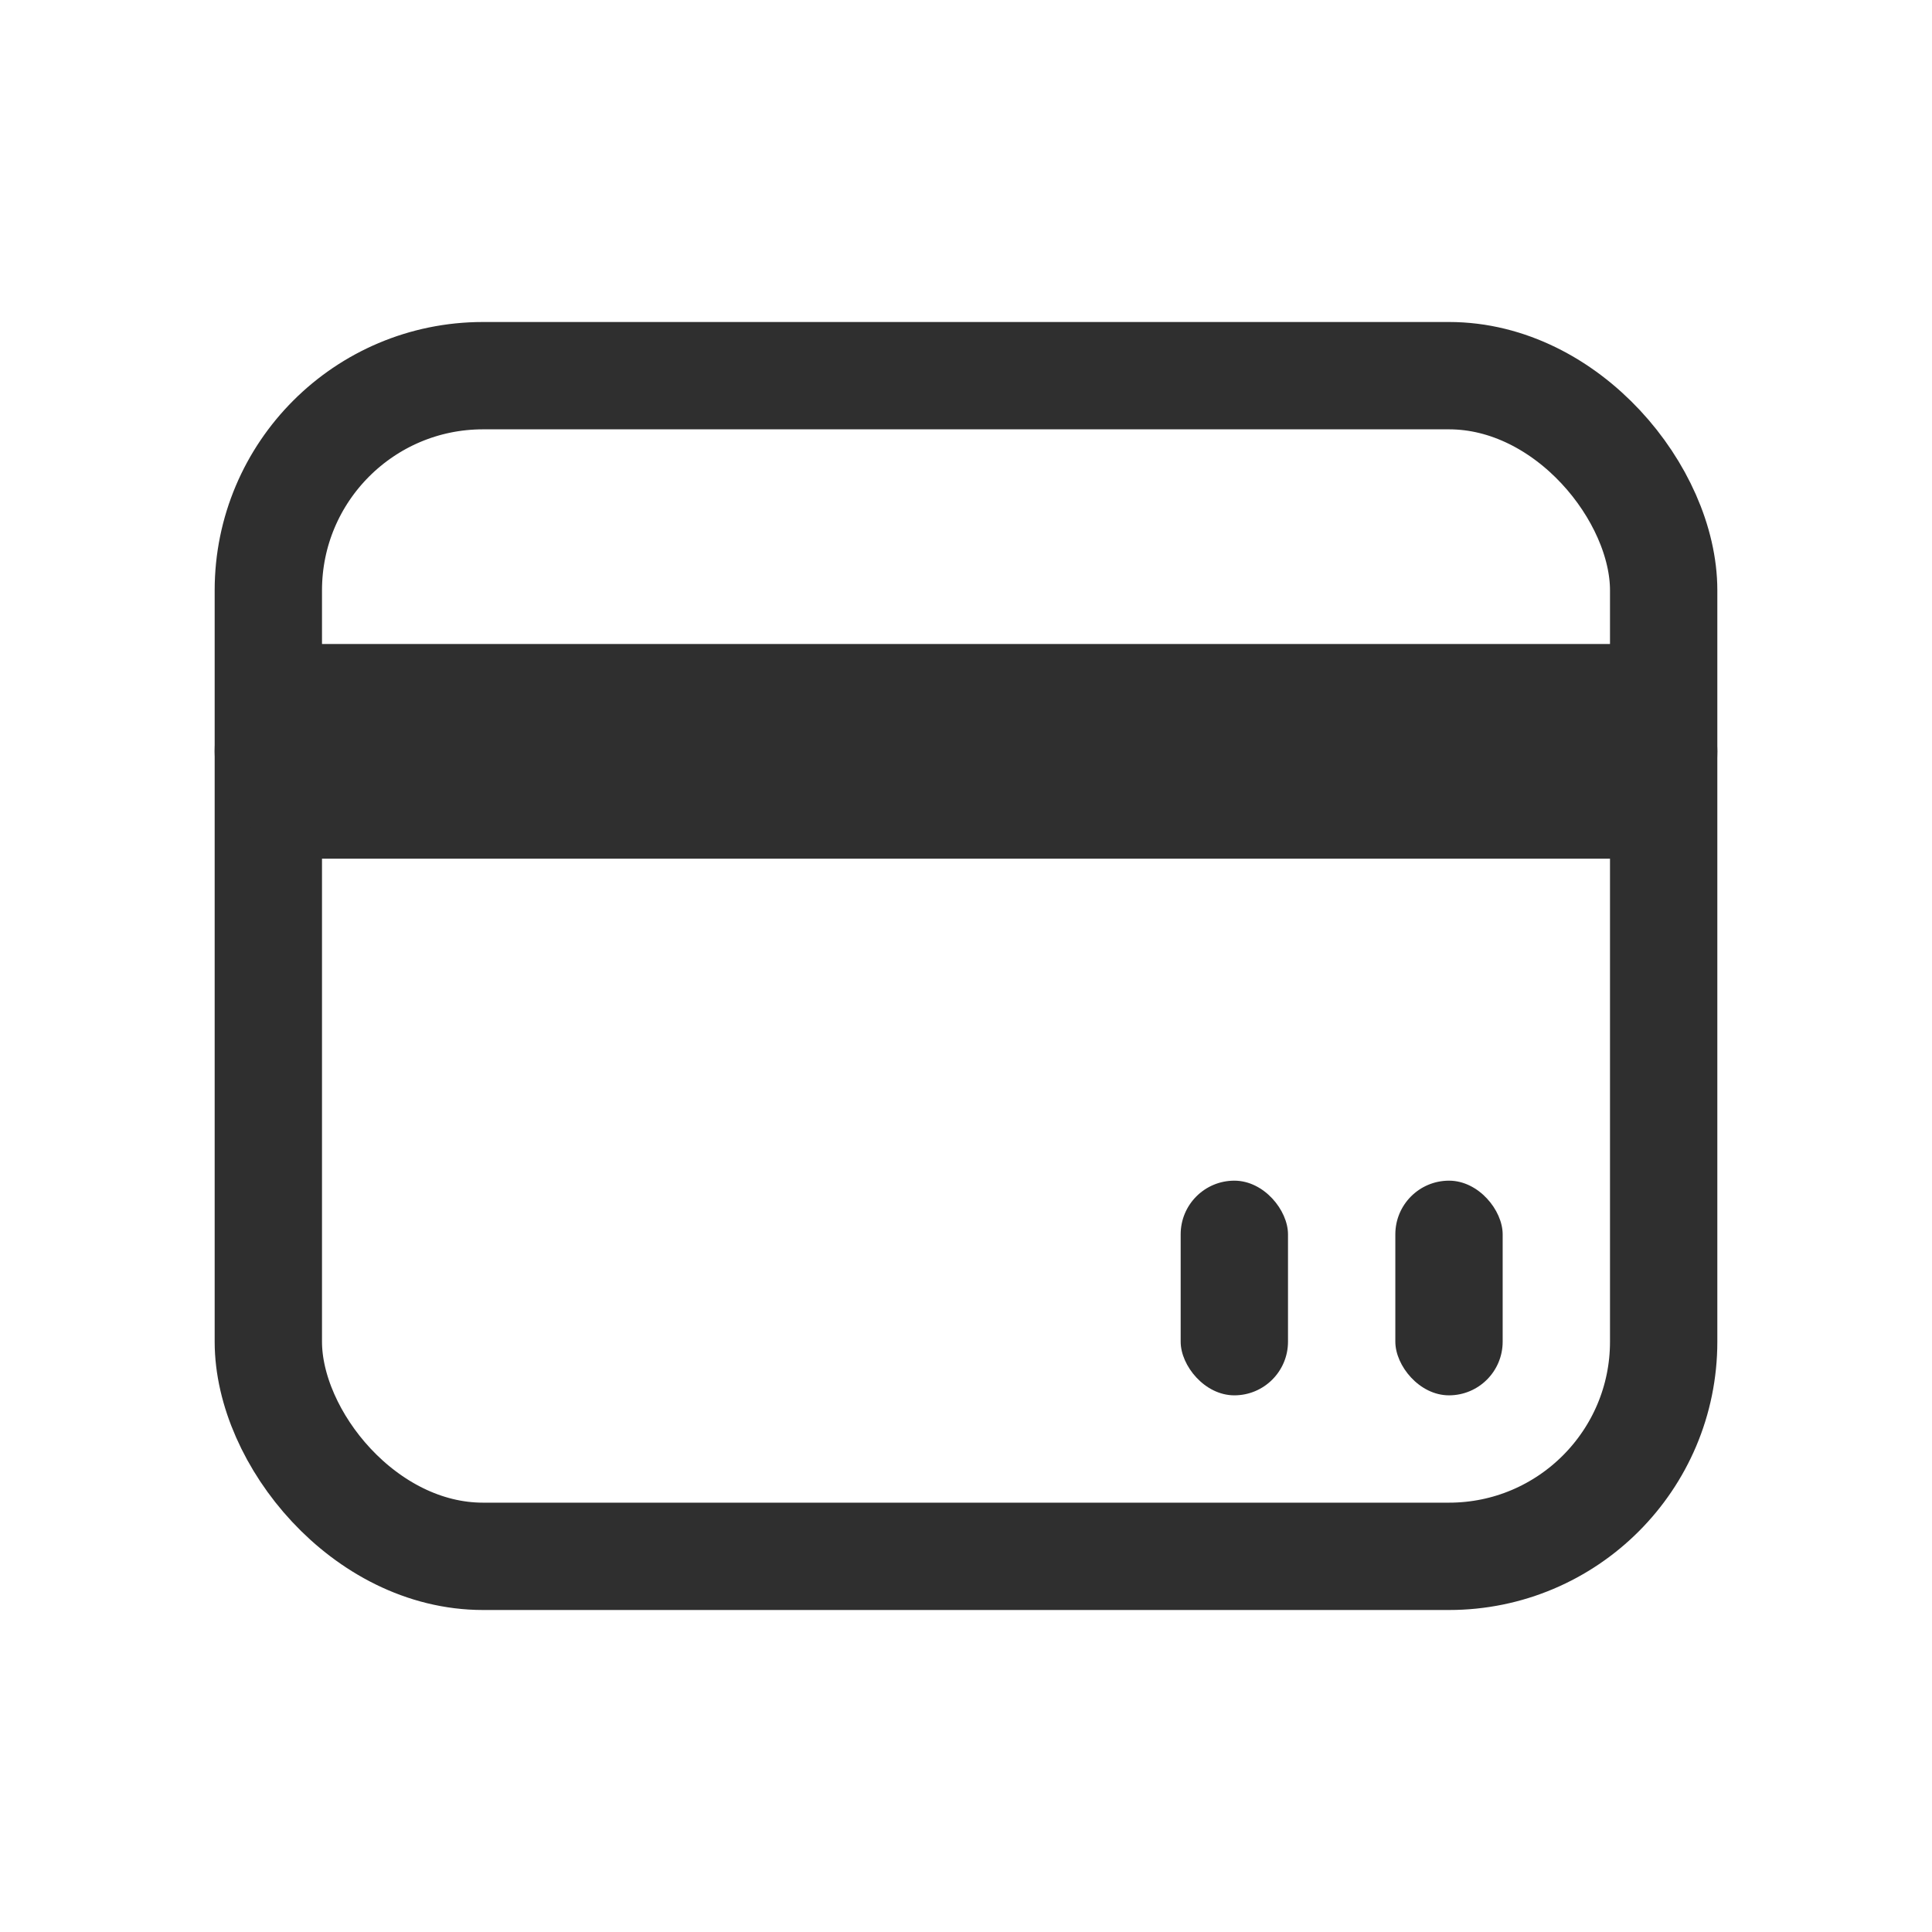 <?xml version="1.0" encoding="UTF-8"?>
<svg width="18px" height="18px" viewBox="0 0 18 18" version="1.1" xmlns="http://www.w3.org/2000/svg" xmlns:xlink="http://www.w3.org/1999/xlink">
    <!-- Generator: Sketch 51.1 (57501) - http://www.bohemiancoding.com/sketch -->
    <title>card</title>
    <desc>Created with Sketch.</desc>
    <defs></defs>
    <g id="card" stroke="none" stroke-width="1" fill="none" fill-rule="evenodd">
        <rect id="Rectangle-4" stroke="#2F2F2F" fill-rule="nonzero" x="2.5" y="3.5" width="13" height="11" rx="2"></rect>
        <rect id="Rectangle" fill="#2F2F2F" fill-rule="nonzero" x="2" y="6" width="14" height="2" rx="1"></rect>
        <rect id="Rectangle-5" fill="#2F2F2F" fill-rule="nonzero" x="11" y="11" width="1" height="2" rx="0.5"></rect>
        <rect id="Rectangle-5-Copy" fill="#2F2F2F" fill-rule="nonzero" x="13" y="11" width="1" height="2" rx="0.5"></rect>
    </g>
</svg>